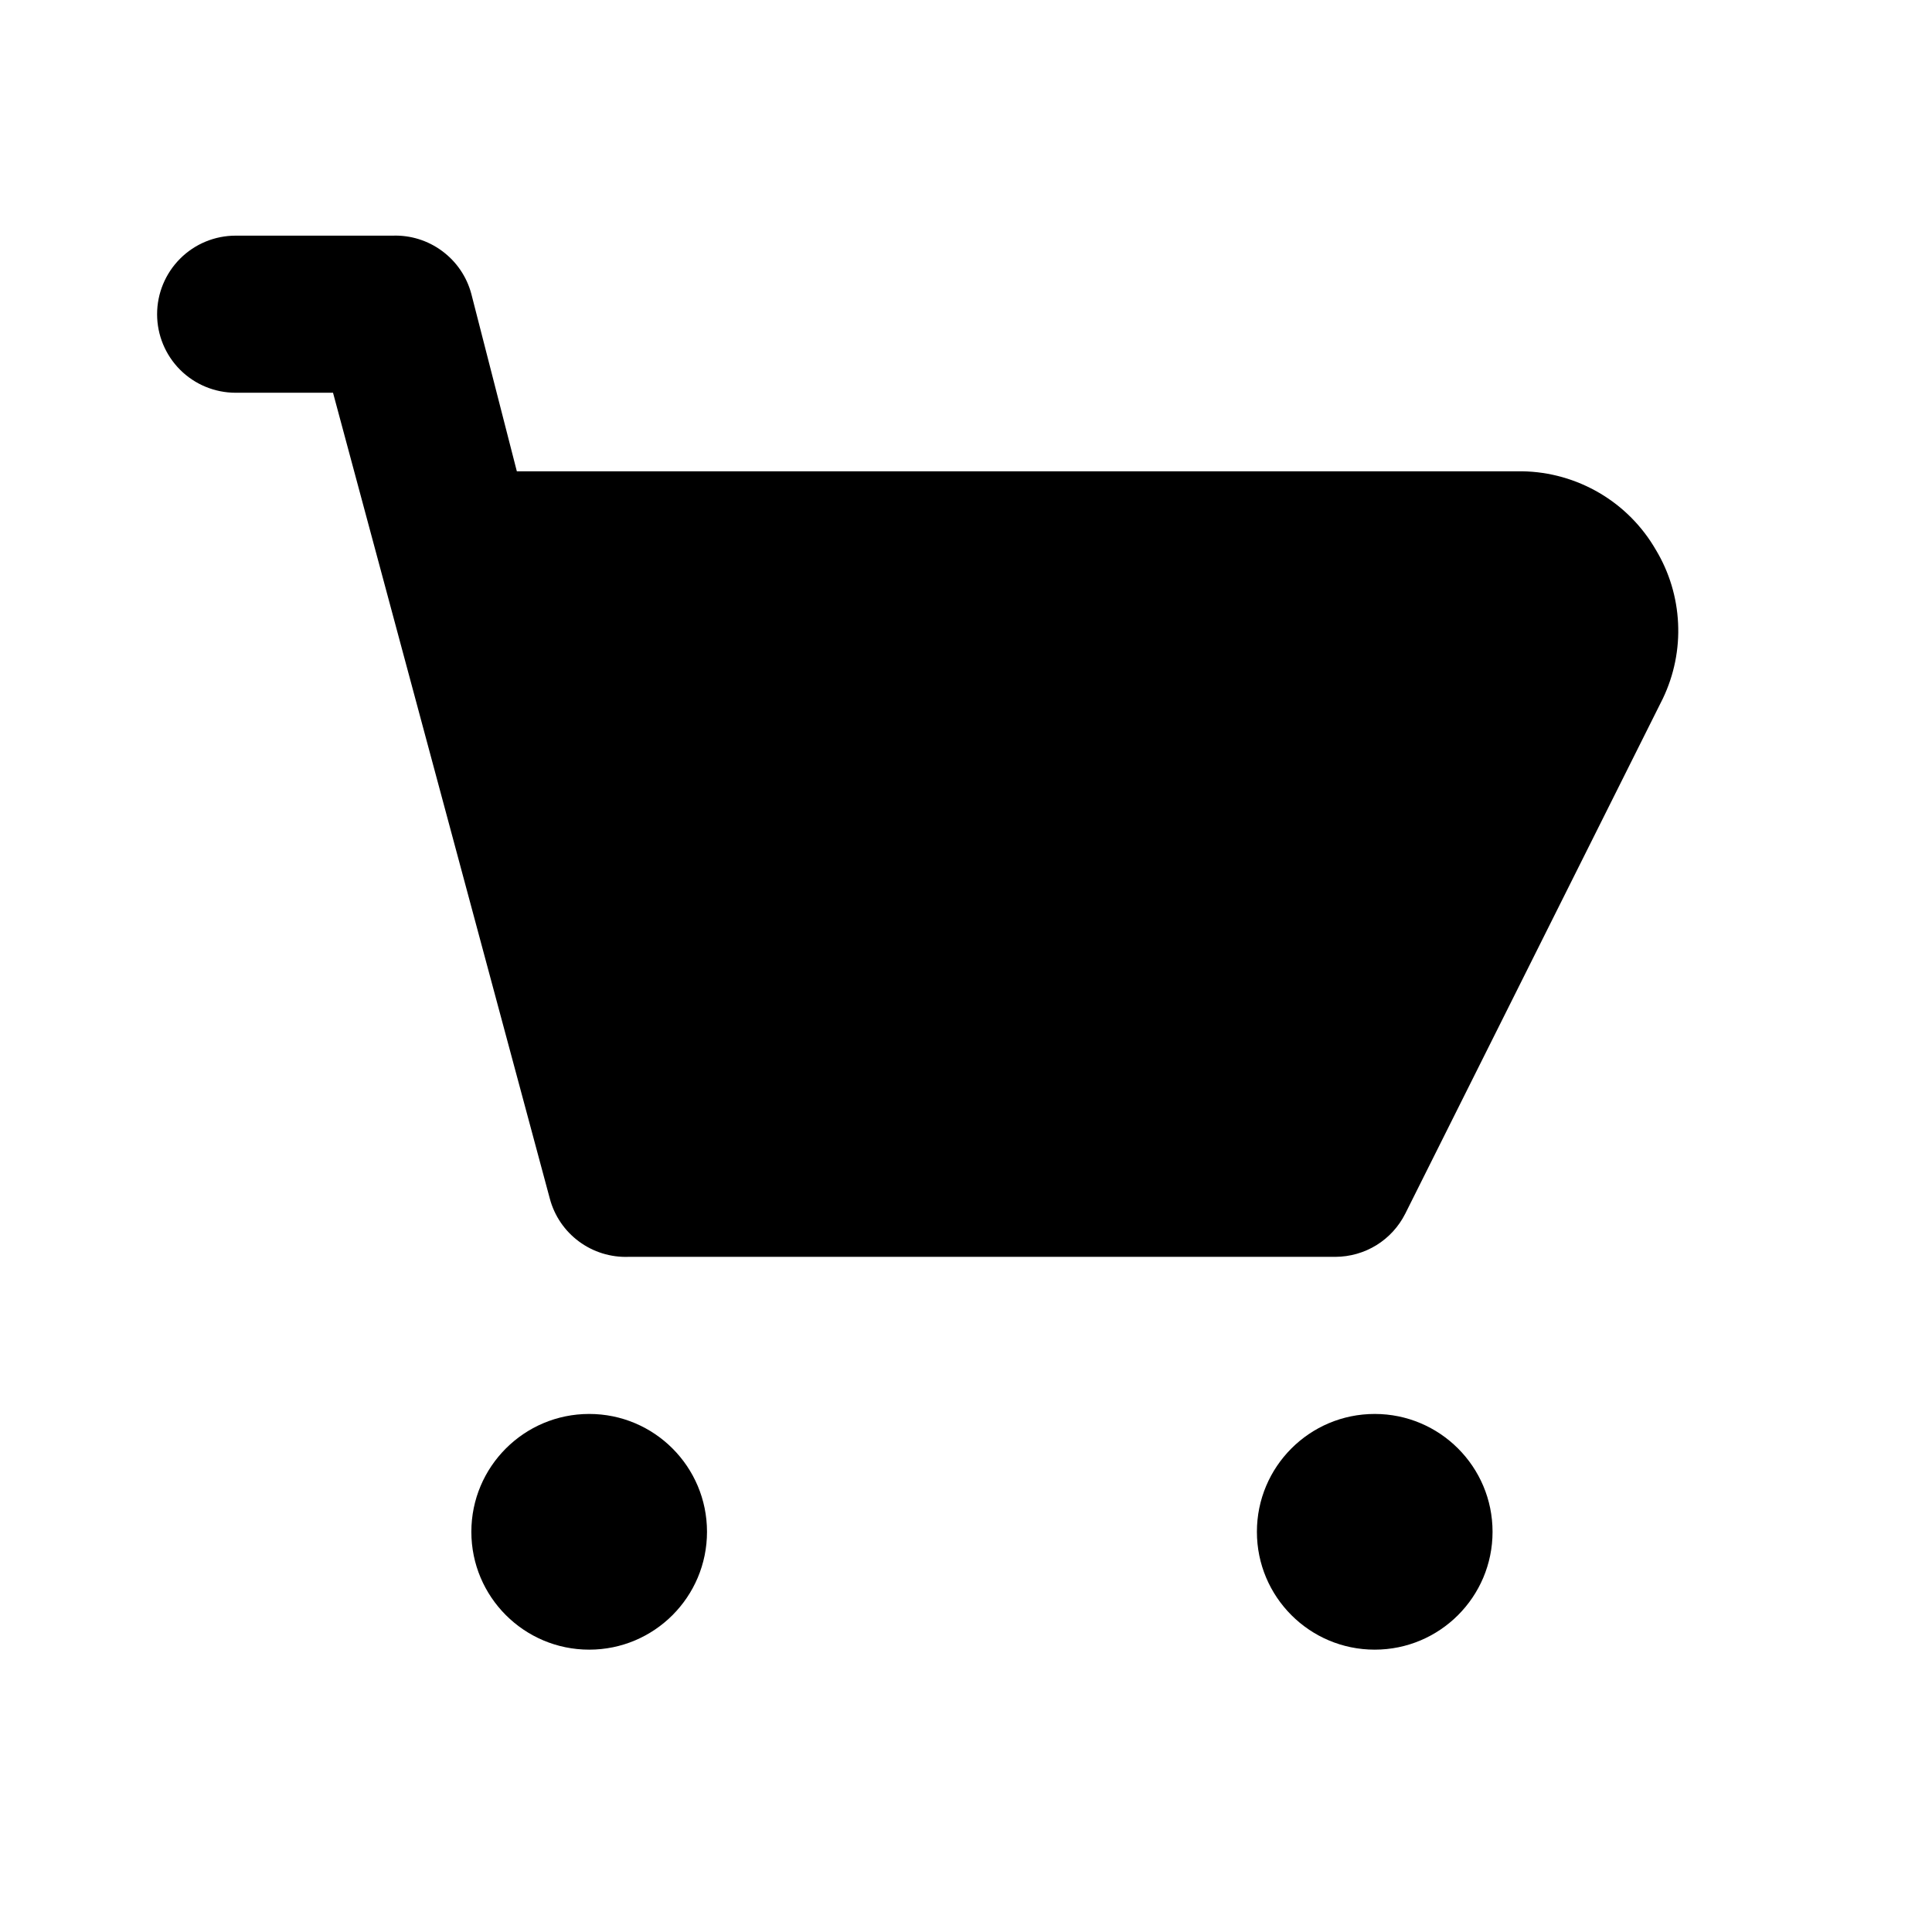 <?xml version="1.0" encoding="utf-8"?><svg width="35" height="35" viewBox="0 0 35 35" fill="none" xmlns="http://www.w3.org/2000/svg">
<path d="M29.998 9.962C29.752 9.535 29.4 9.18 28.976 8.931C28.552 8.682 28.071 8.546 27.579 8.538H9.363L8.538 5.322C8.455 5.012 8.269 4.739 8.01 4.548C7.752 4.356 7.436 4.258 7.115 4.269H4.269C3.891 4.269 3.529 4.419 3.263 4.686C2.996 4.953 2.846 5.315 2.846 5.692C2.846 6.07 2.996 6.432 3.263 6.699C3.529 6.965 3.891 7.115 4.269 7.115H6.033L9.961 21.716C10.044 22.027 10.23 22.3 10.489 22.491C10.747 22.682 11.063 22.78 11.384 22.769H24.192C24.455 22.768 24.712 22.695 24.936 22.557C25.159 22.419 25.34 22.221 25.458 21.986L30.126 12.651C30.328 12.227 30.423 11.759 30.4 11.29C30.378 10.821 30.24 10.364 29.998 9.962Z" fill="black"/>
<path d="M10.674 29.885C11.853 29.885 12.808 28.929 12.808 27.75C12.808 26.571 11.853 25.615 10.674 25.615C9.495 25.615 8.539 26.571 8.539 27.75C8.539 28.929 9.495 29.885 10.674 29.885Z" fill="black"/>
<path d="M24.904 29.885C26.083 29.885 27.039 28.929 27.039 27.75C27.039 26.571 26.083 25.615 24.904 25.615C23.725 25.615 22.77 26.571 22.77 27.75C22.77 28.929 23.725 29.885 24.904 29.885Z" fill="black"/>
</svg>
